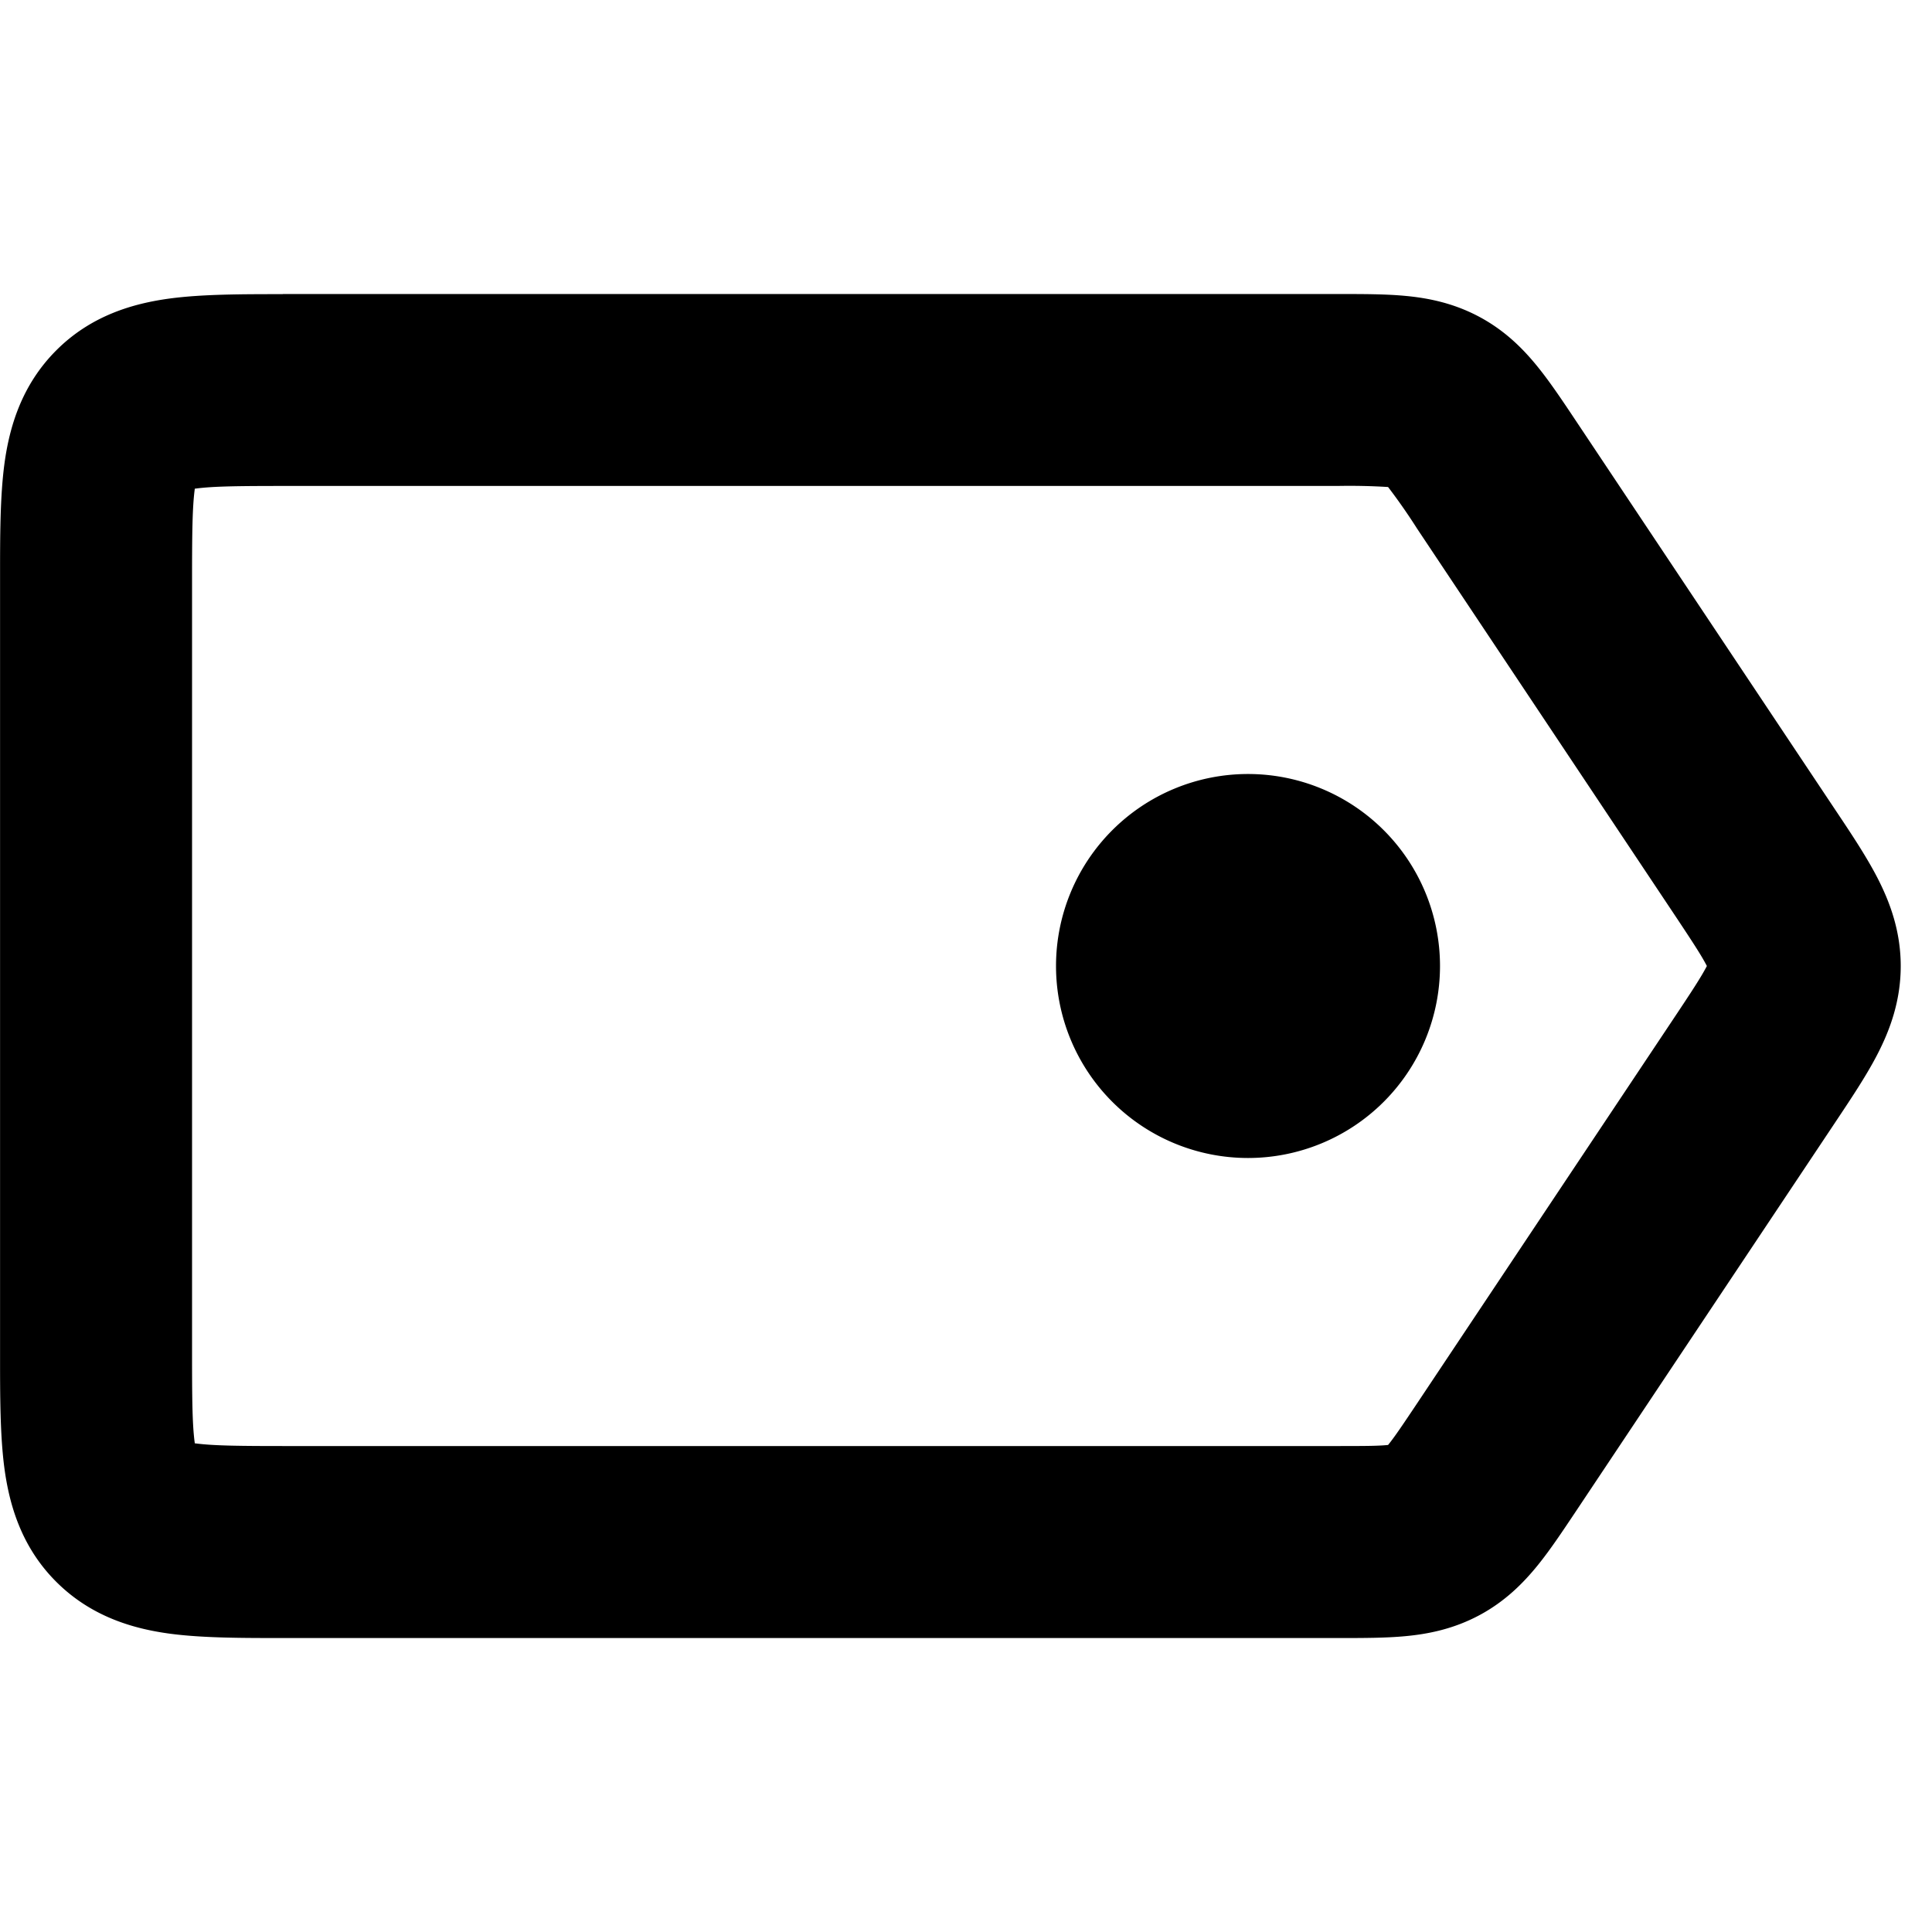 <svg xmlns="http://www.w3.org/2000/svg" viewBox="0 0 32 32"><g fill="currentColor" class="nc-icon-wrapper"><path d="M4.684 4.87h17.518c.371 0 .749 0 1.076.031.376.035.796.118 1.223.346s.728.532.966.826c.207.255.417.57.623.879l4.305 6.457c.255.381.511.765.694 1.117.209.403.393.888.393 1.475s-.184 1.073-.393 1.475c-.183.352-.44.736-.694 1.117L26.09 25.05c-.206.308-.415.623-.623.879-.238.293-.539.597-.966.825s-.847.311-1.223.346c-.328.031-.705.031-1.076.031H4.684c-.674 0-1.329 0-1.87-.072-.609-.082-1.304-.282-1.882-.859s-.777-1.273-.859-1.882c-.072-.541-.072-1.196-.072-1.87V9.555c0-.674 0-1.329.072-1.87.082-.609.282-1.304.859-1.882s1.273-.777 1.882-.859c.541-.072 1.196-.072 1.87-.072zM3.226 8.095l-.001.012c-.04.303-.044.738-.044 1.533v12.721c0 .794.003 1.231.044 1.533l.001.012.012.001c.303.04.738.044 1.533.044H22.15c.446 0 .672-.001.833-.017l.008-.001.005-.006c.102-.126.229-.314.477-.685l4.24-6.36c.304-.456.46-.694.554-.874l.004-.008-.004-.008c-.093-.179-.25-.417-.554-.874l-4.24-6.36a9.952 9.952 0 0 0-.477-.685l-.005-.006-.008-.001a10.408 10.408 0 0 0-.833-.017H4.771c-.794 0-1.231.003-1.533.044l-.012.001z"></path><path d="M22.261 16a1.59 1.59 0 0 1-3.18 0 1.59 1.59 0 0 1 3.18 0z"></path><path d="M17.491 16a3.18 3.18 0 0 1 6.36 0 3.18 3.18 0 0 1-6.36 0z"></path></g></svg>